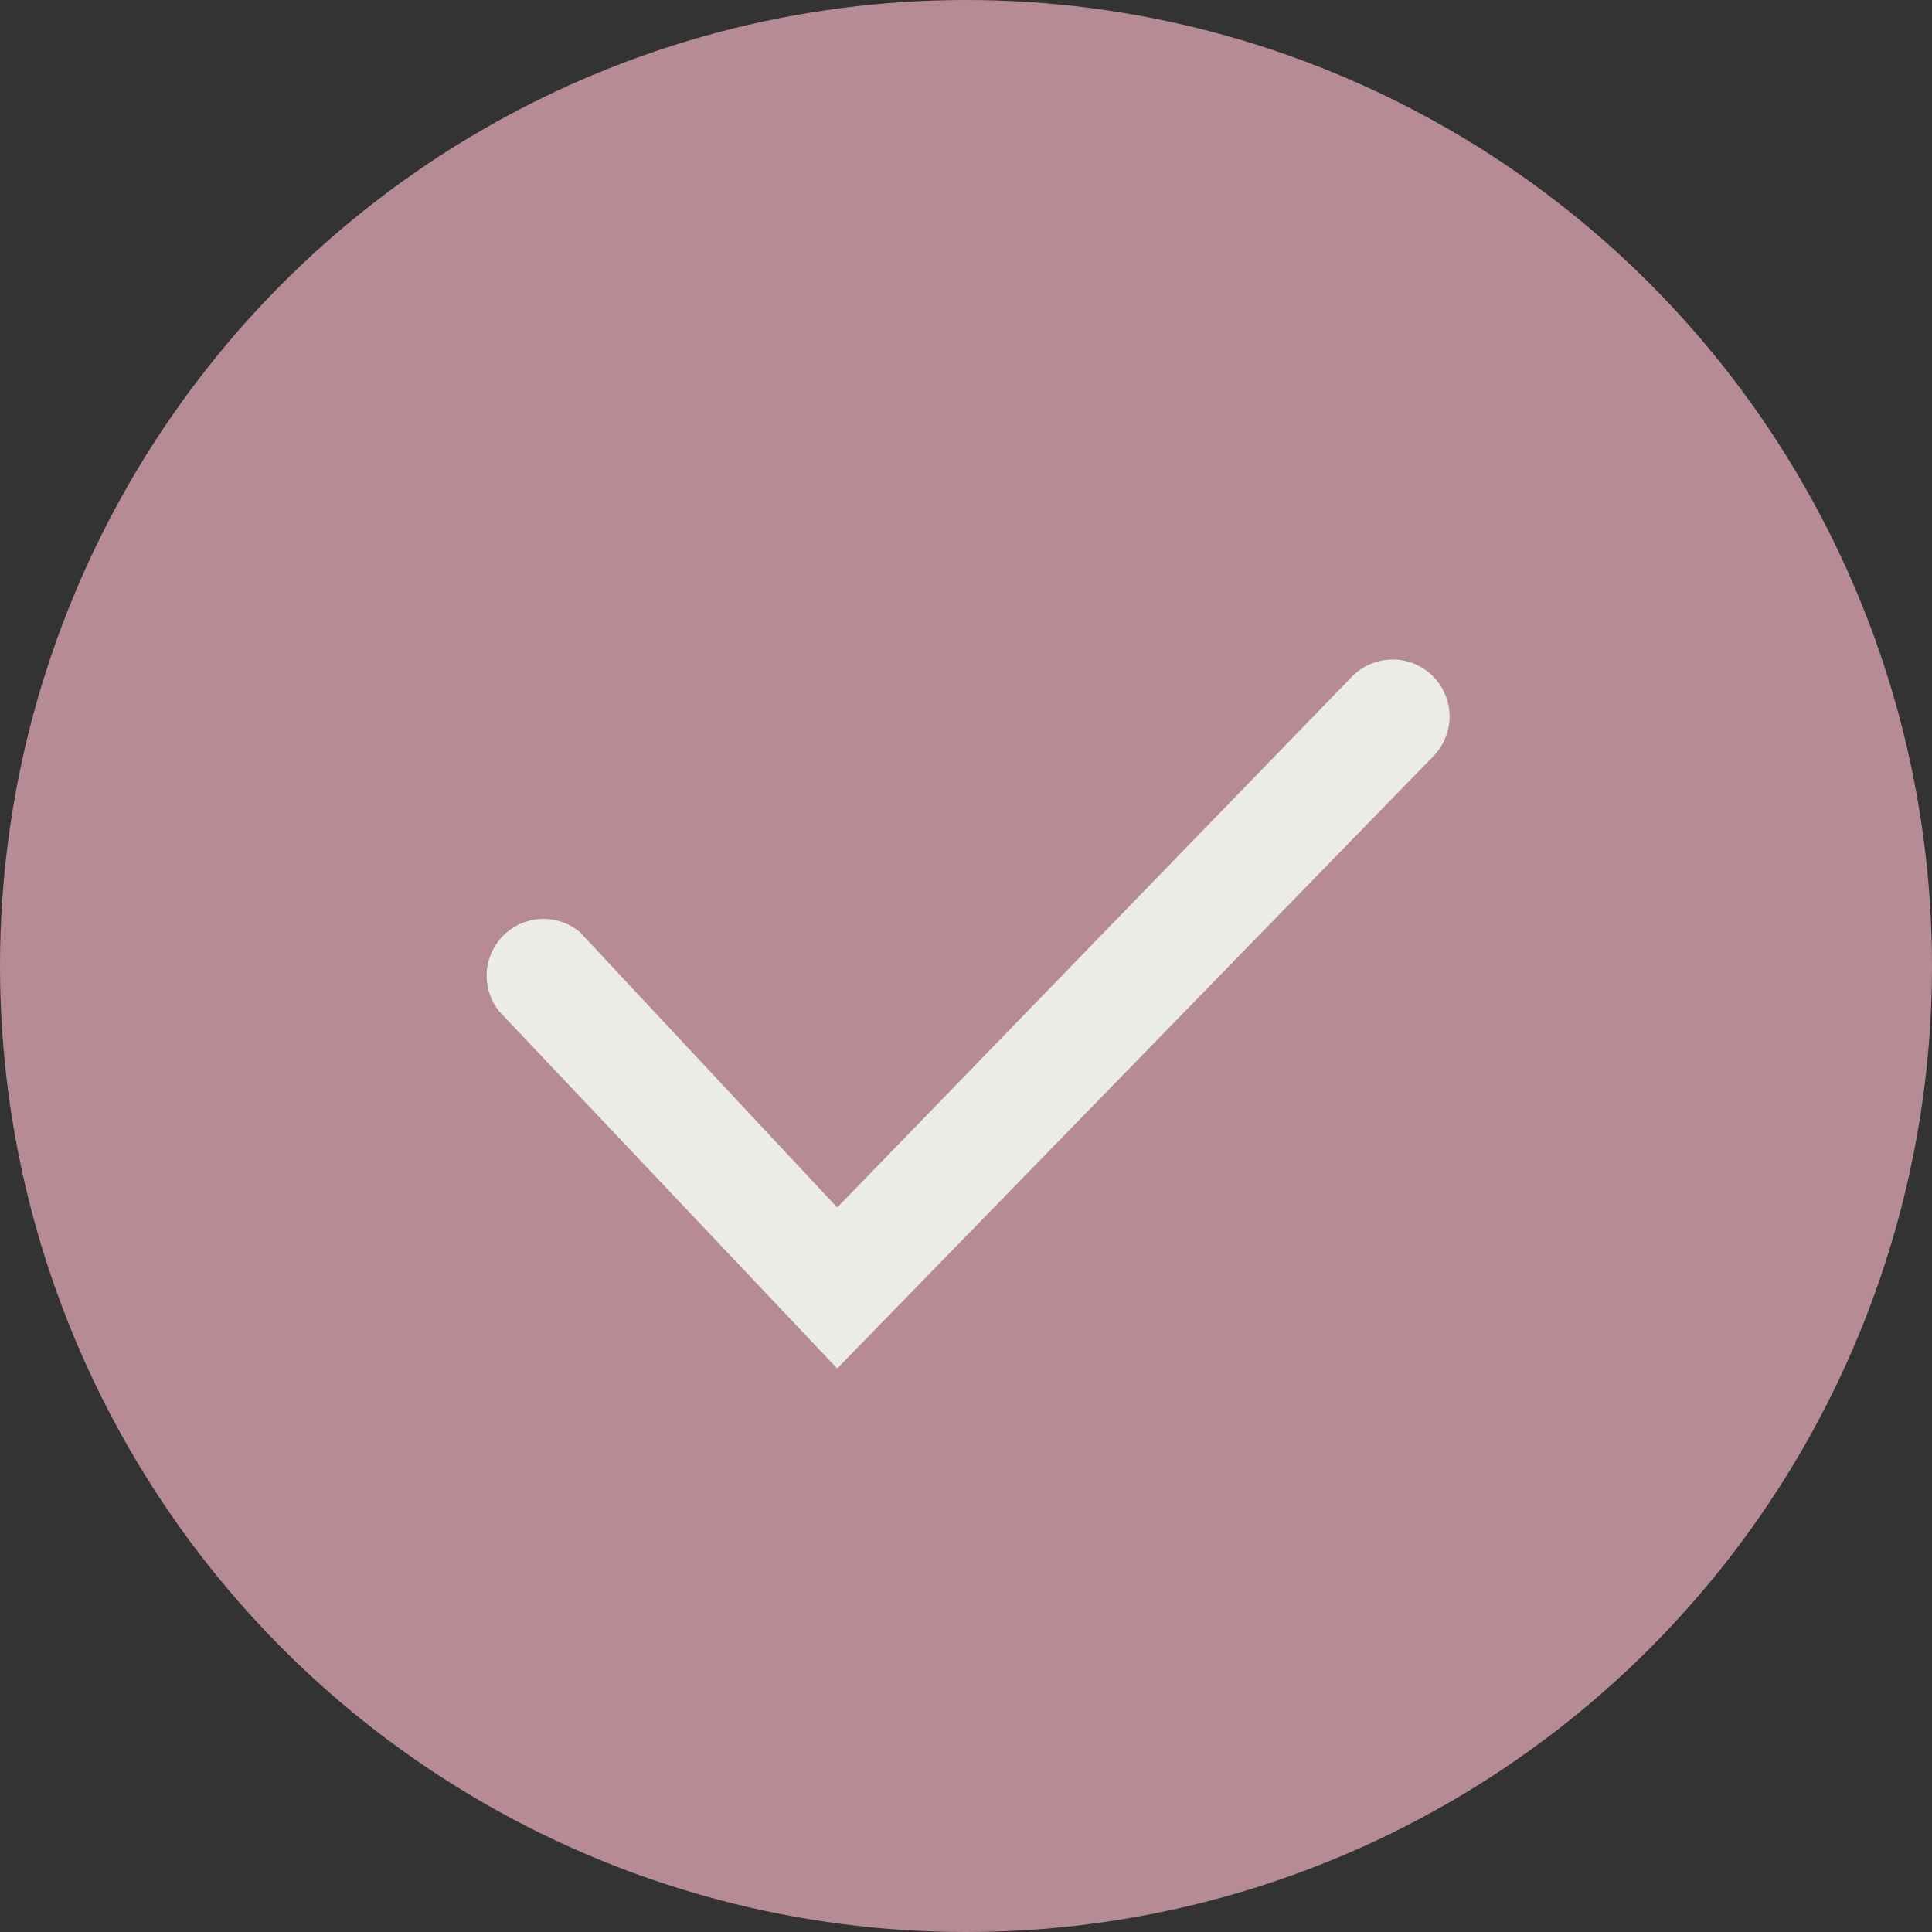 <svg id="Layer_1" data-name="Layer 1" xmlns="http://www.w3.org/2000/svg" viewBox="0 0 120 120"><rect x="0" y="0" width="120" height="120" fill="#333333" stroke="none"/><defs><style>.cls-1{fill:#b68b96;}.cls-2{fill:#ebebe8;}</style></defs><title>Artboard 421 copy 6</title><circle class="cls-1" cx="60" cy="60" r="60"/><path class="cls-2" d="M52,85,31,62.81A3.53,3.53,0,0,1,36,57.88l.06.06L52,75,84,42A3.53,3.53,0,1,1,89,47h0Z"/></svg>